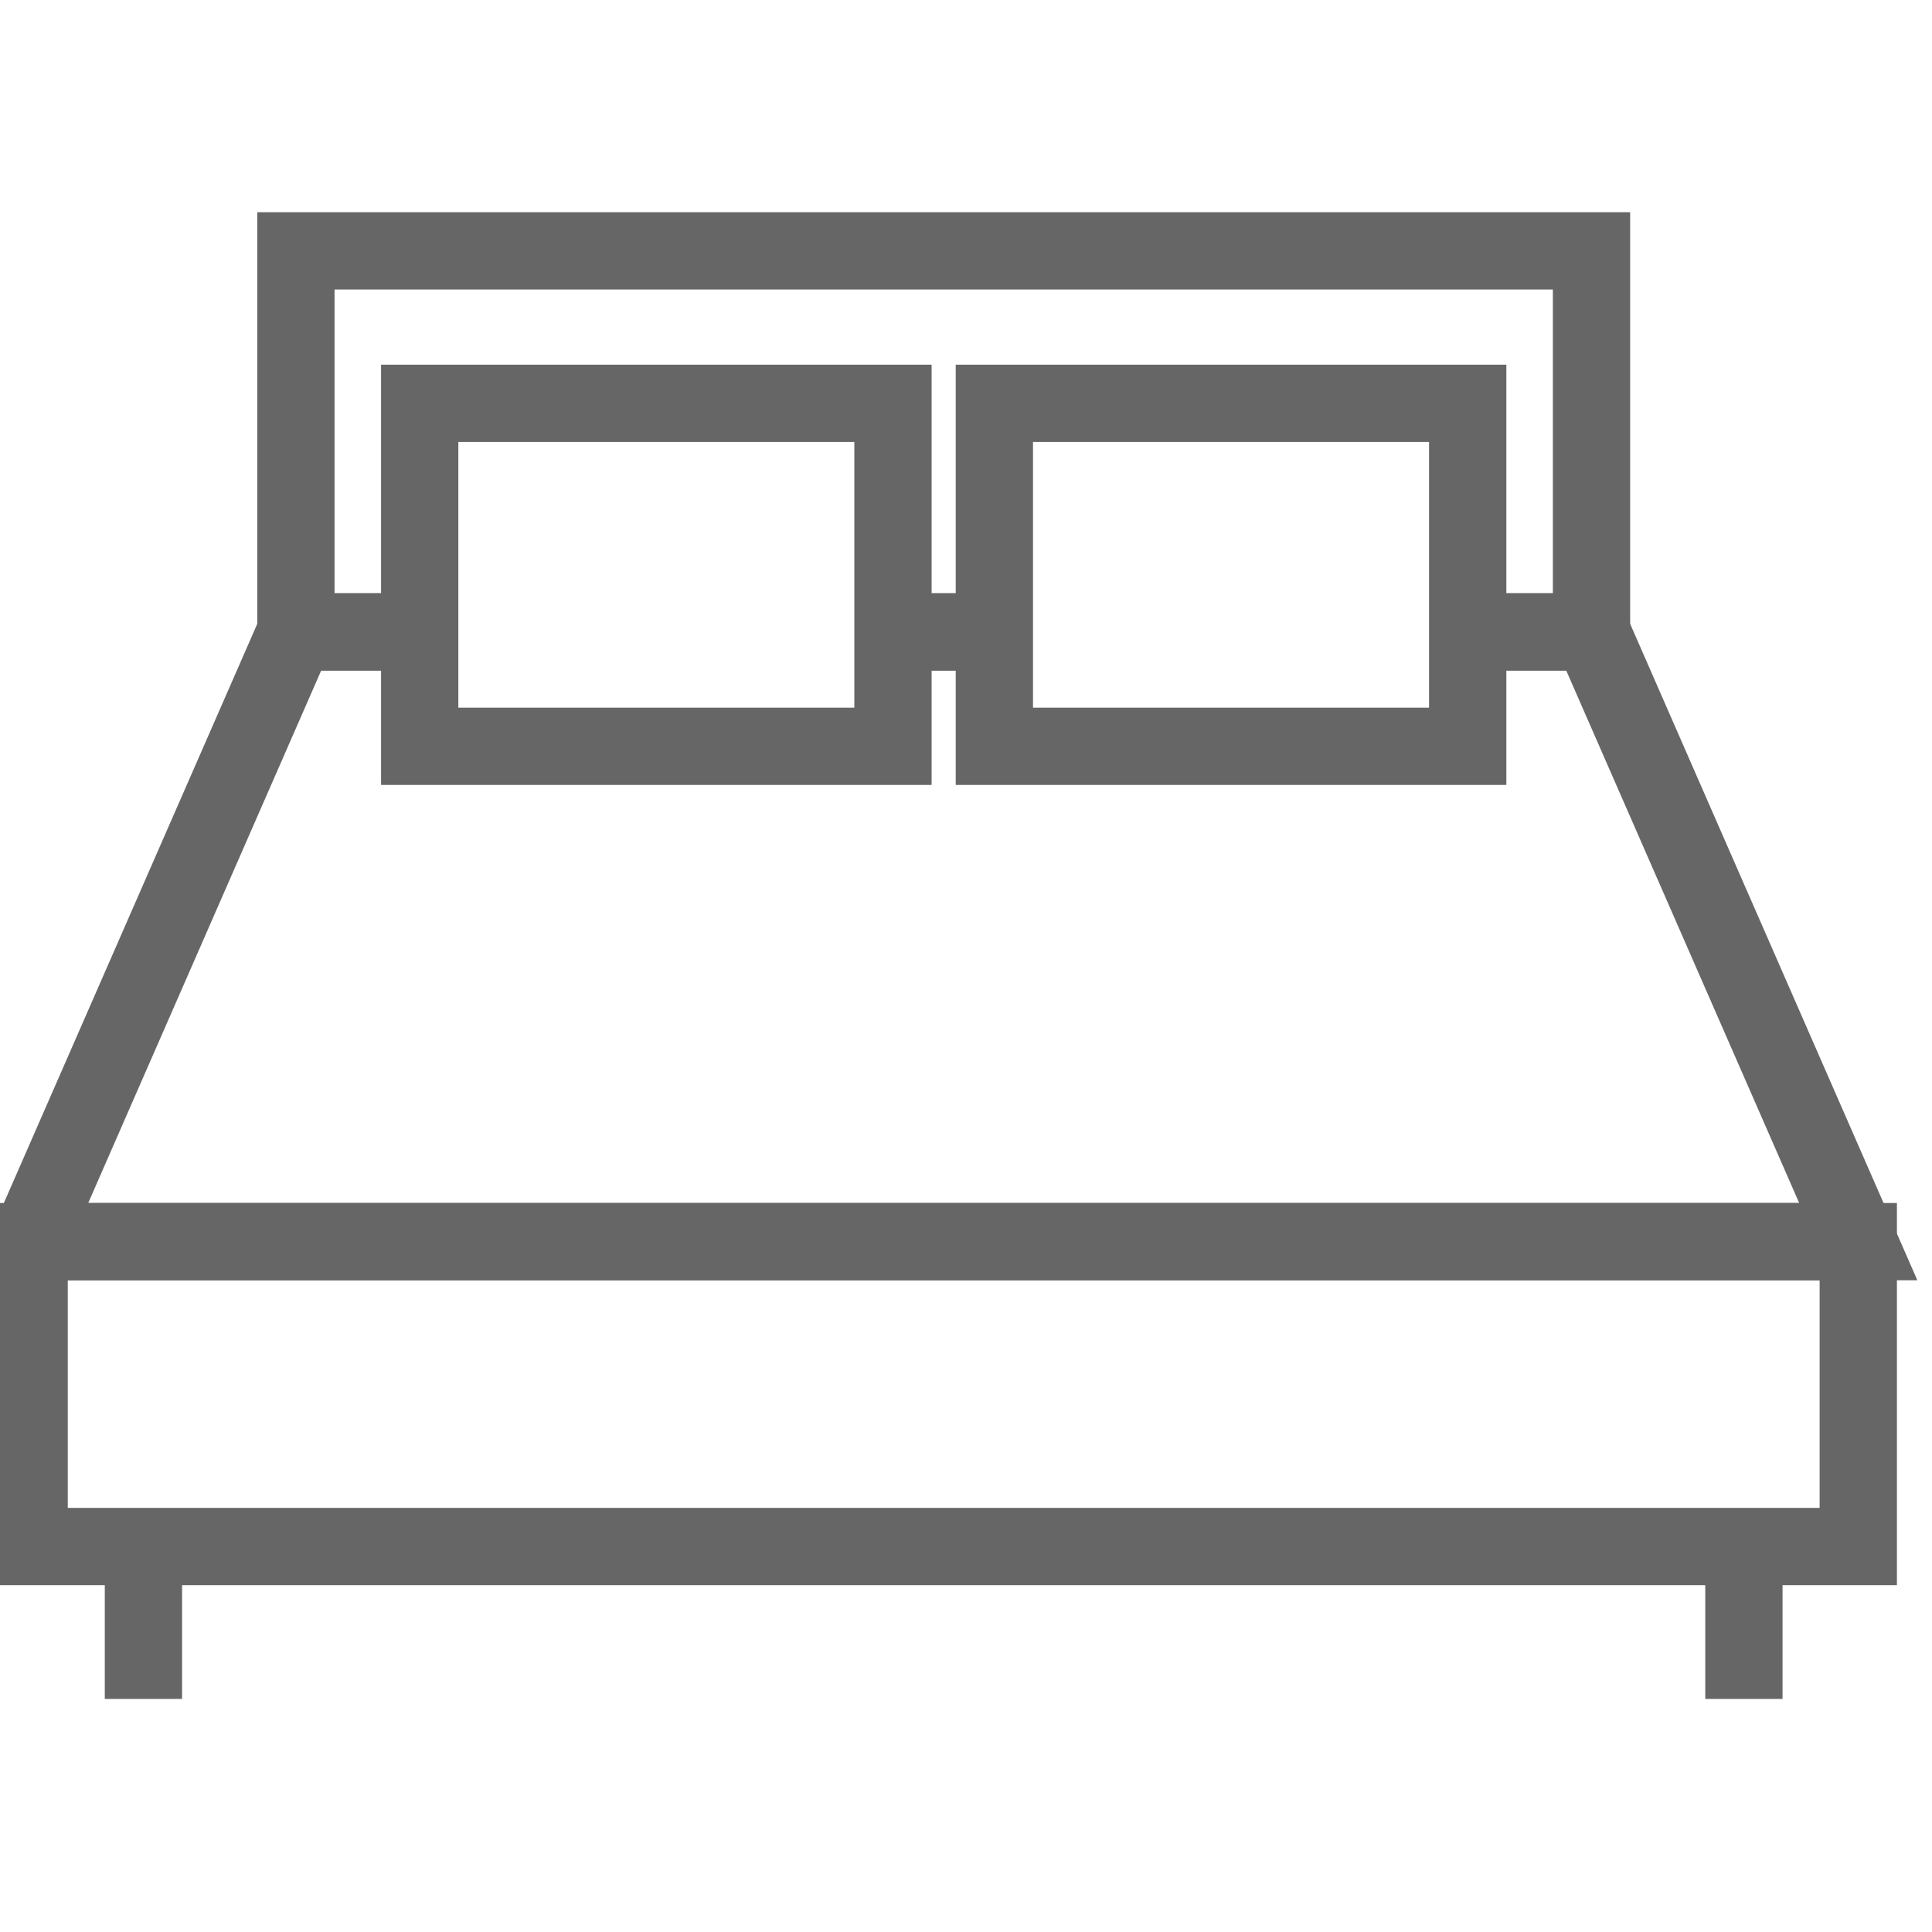 <?xml version="1.0" encoding="UTF-8"?>
<svg width="25px" height="25px" viewBox="0 0 25 25" version="1.1" xmlns="http://www.w3.org/2000/svg" xmlns:xlink="http://www.w3.org/1999/xlink">
    <!-- Generator: Sketch 53.2 (72643) - https://sketchapp.com -->
    <title>icon_feature_beds_25x25</title>
    <desc>Created with Sketch.</desc>
    <g id="icon_feature_beds" stroke="none" stroke-width="1" fill="none" fill-rule="evenodd">
        <g id="Beds" transform="translate(0, 3)" stroke="#666666">
            <polygon id="Stroke-1" points="0.377 17.012 24.046 17.012 24.046 13.067 0.377 13.067"></polygon>
            <polyline id="Stroke-3" points="18.927 5.177 20.594 5.177 24.046 13.067 0.377 13.067 3.829 5.177 5.433 5.177"></polyline>
            <path d="M11.529,5.177 L12.894,5.177" id="Stroke-5"></path>
            <polyline id="Stroke-6" points="18.927 5.177 20.594 5.177 20.594 0.246 3.829 0.246 3.829 5.177 5.273 5.177"></polyline>
            <path d="M11.529,5.177 L12.894,5.177" id="Stroke-8"></path>
            <polygon id="Stroke-9" points="5.431 6.657 11.555 6.657 11.555 2.219 5.431 2.219"></polygon>
            <polygon id="Stroke-10" points="12.867 6.657 18.992 6.657 18.992 2.219 12.867 2.219"></polygon>
            <path d="M1.856,18.984 L1.856,16.967" id="Stroke-11"></path>
            <path d="M22.566,18.984 L22.566,16.967" id="Stroke-13"></path>
        </g>
    </g>
</svg>